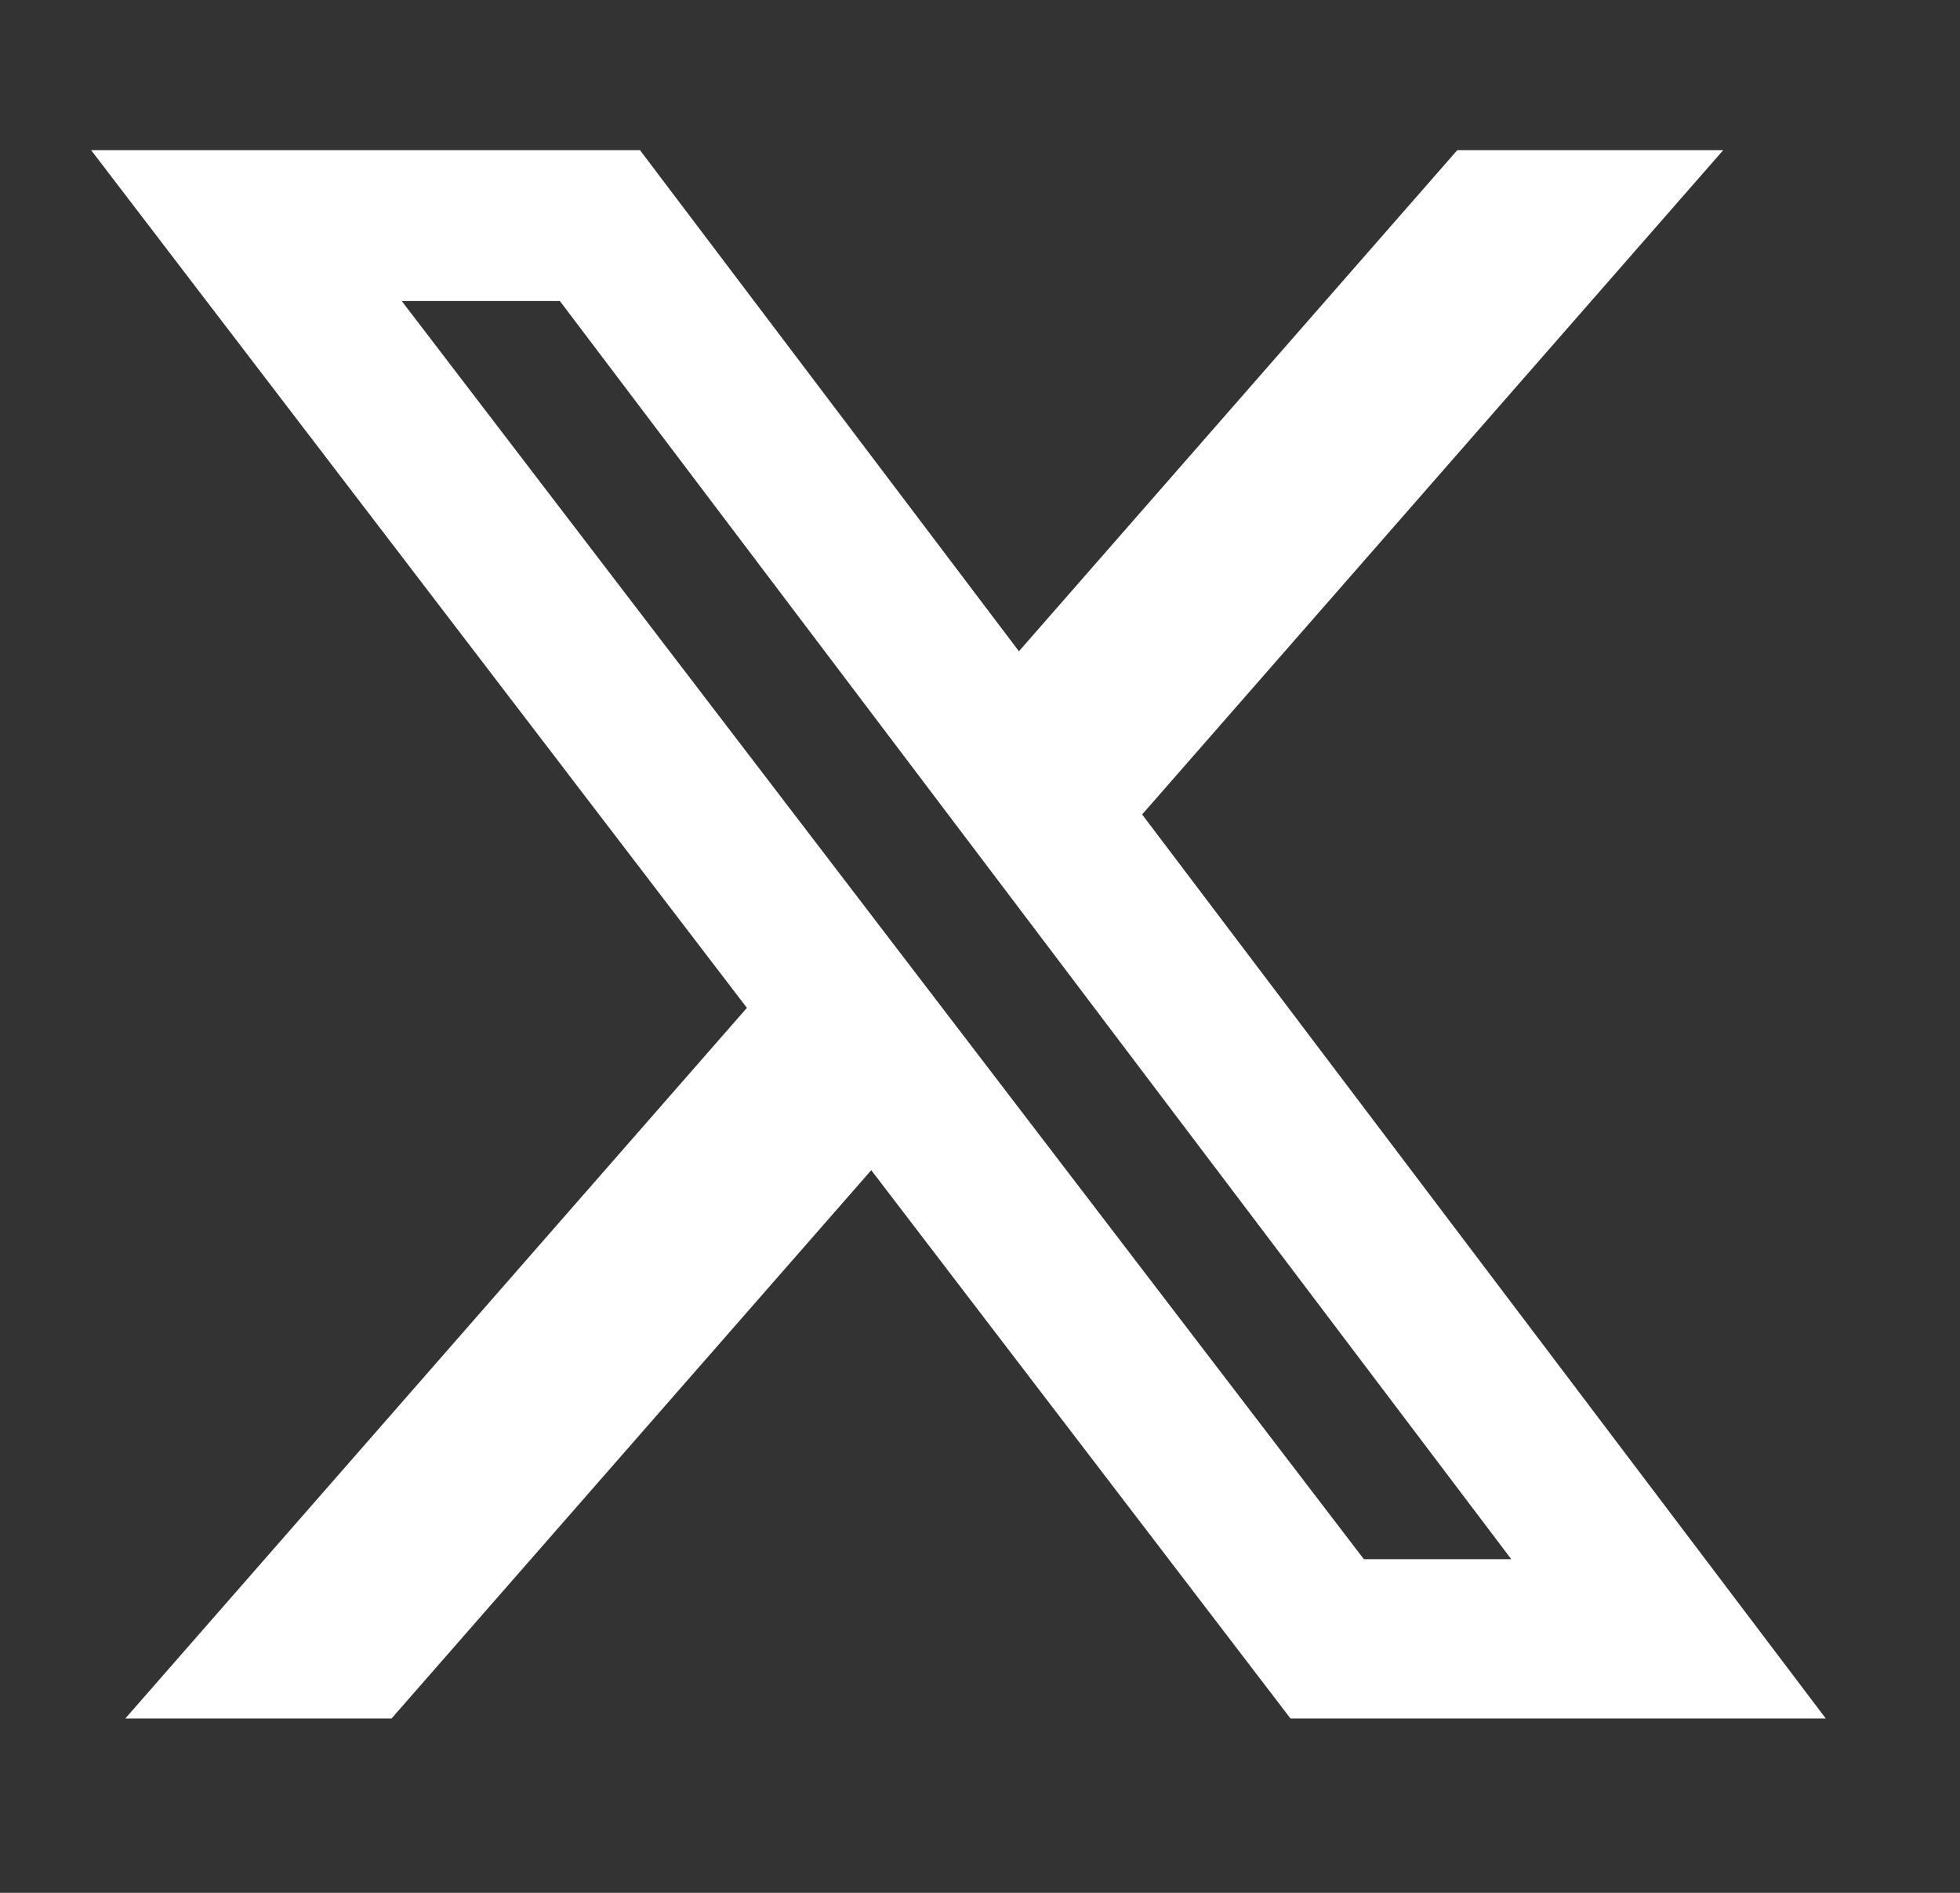 <svg width="29" height="28" viewBox="0 0 29 28" fill="none" xmlns="http://www.w3.org/2000/svg">
<rect x="0" y="0" width="29" height="28" fill="#333333" stroke="none"/>
<path d="M21.562 2.221H25.497L16.899 12.048L27.014 25.421H19.094L12.891 17.31L5.793 25.421H1.854L11.051 14.909L1.348 2.221H9.469L15.076 9.634L21.562 2.221ZM20.18 23.065H22.361L8.284 4.453H5.944L20.18 23.065Z" fill="white"/>
</svg>
